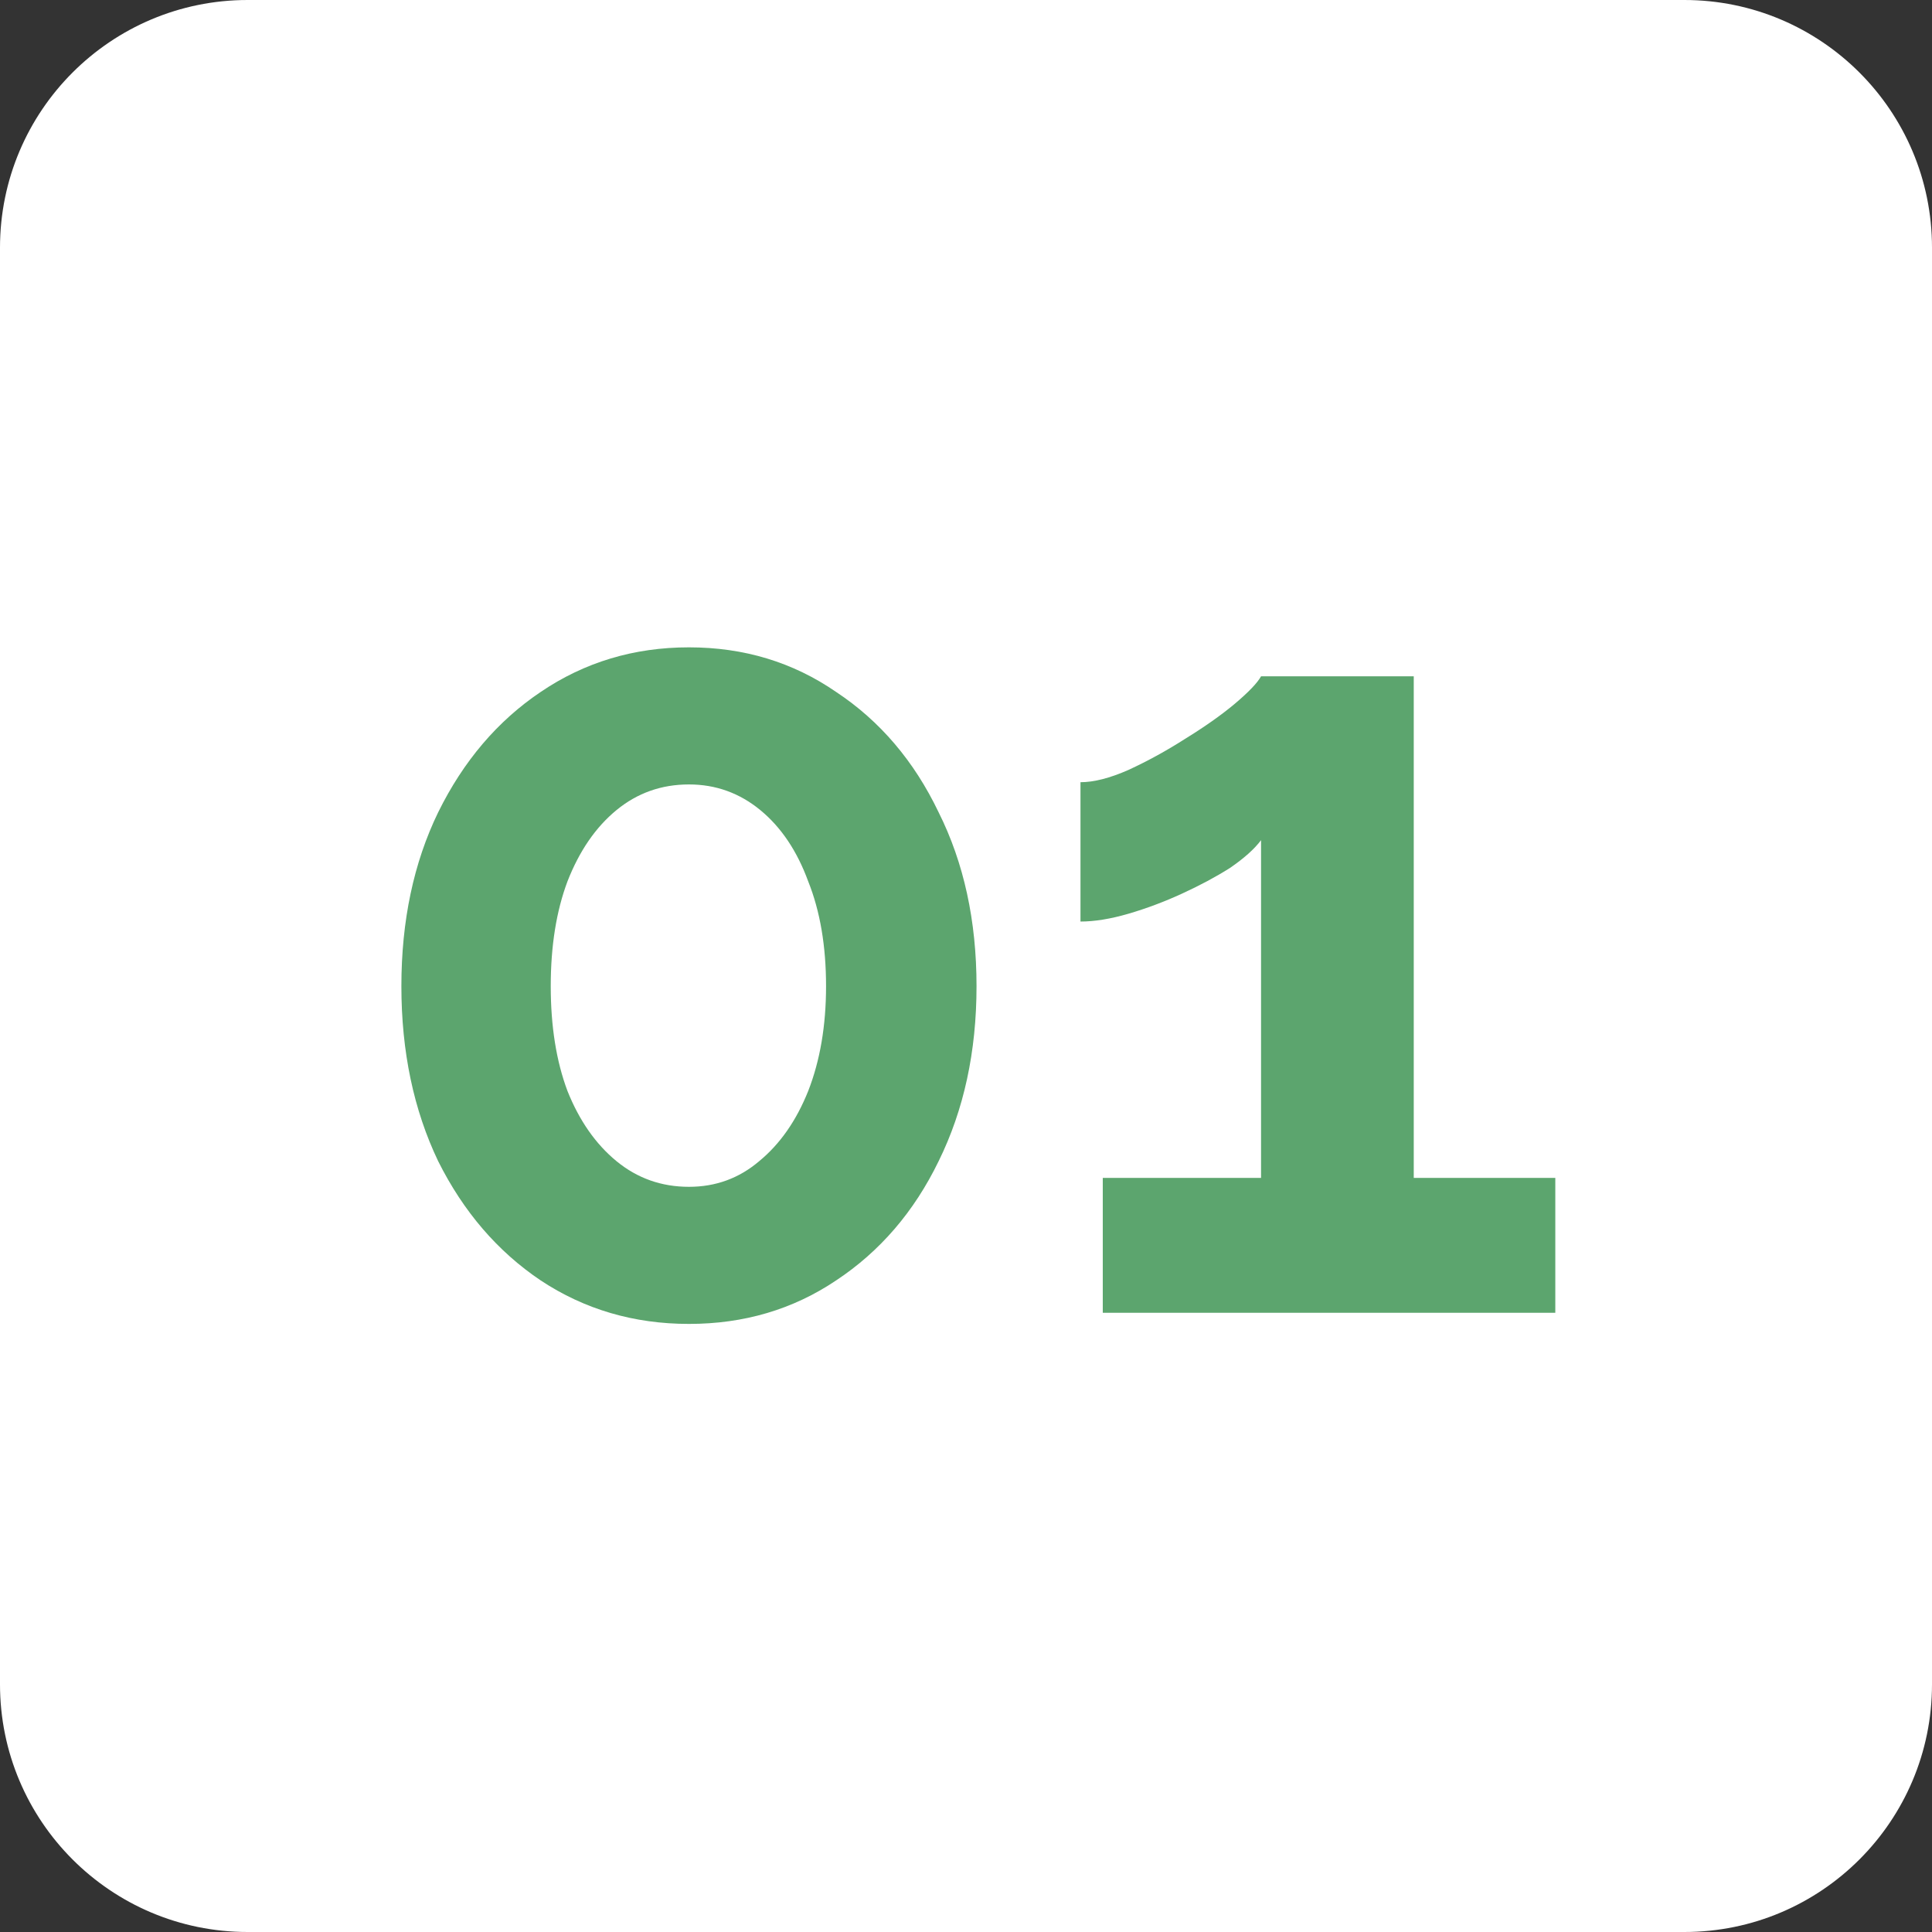 <?xml version="1.0" encoding="UTF-8"?> <svg xmlns="http://www.w3.org/2000/svg" width="78" height="78" viewBox="0 0 78 78" fill="none"><rect x="0" y="0" width="78" height="78" fill="#333333" stroke="none"/> <path d="M0 10C0 4.477 4.477 0 10 0H68C73.523 0 78 4.477 78 10V68C78 73.523 73.523 78 68 78H10C4.477 78 0 73.523 0 68V10Z" fill="white"></path> <path d="M39.425 39.815C39.425 42.455 38.915 44.81 37.895 46.88C36.905 48.92 35.525 50.525 33.755 51.695C32.015 52.865 30.035 53.45 27.815 53.45C25.595 53.45 23.6 52.865 21.83 51.695C20.09 50.525 18.71 48.92 17.69 46.88C16.7 44.81 16.205 42.455 16.205 39.815C16.205 37.175 16.7 34.835 17.69 32.795C18.71 30.725 20.09 29.105 21.83 27.935C23.6 26.735 25.595 26.135 27.815 26.135C30.035 26.135 32.015 26.735 33.755 27.935C35.525 29.105 36.905 30.725 37.895 32.795C38.915 34.835 39.425 37.175 39.425 39.815ZM33.35 39.815C33.35 38.195 33.11 36.785 32.63 35.585C32.18 34.355 31.535 33.395 30.695 32.705C29.855 32.015 28.895 31.67 27.815 31.67C26.705 31.67 25.73 32.015 24.89 32.705C24.05 33.395 23.39 34.355 22.91 35.585C22.46 36.785 22.235 38.195 22.235 39.815C22.235 41.435 22.46 42.845 22.91 44.045C23.39 45.245 24.05 46.19 24.89 46.88C25.73 47.57 26.705 47.915 27.815 47.915C28.895 47.915 29.84 47.57 30.65 46.88C31.49 46.19 32.15 45.245 32.63 44.045C33.11 42.815 33.35 41.405 33.35 39.815ZM62.792 47.555V53H44.522V47.555H50.912V33.92C50.642 34.28 50.222 34.655 49.652 35.045C49.082 35.405 48.437 35.75 47.717 36.08C46.997 36.41 46.277 36.68 45.557 36.89C44.837 37.1 44.192 37.205 43.622 37.205V31.58C44.162 31.58 44.807 31.415 45.557 31.085C46.337 30.725 47.102 30.305 47.852 29.825C48.632 29.345 49.292 28.88 49.832 28.43C50.402 27.95 50.762 27.575 50.912 27.305H57.077V47.555H62.792Z" fill="#5CA56E"></path> </svg> 